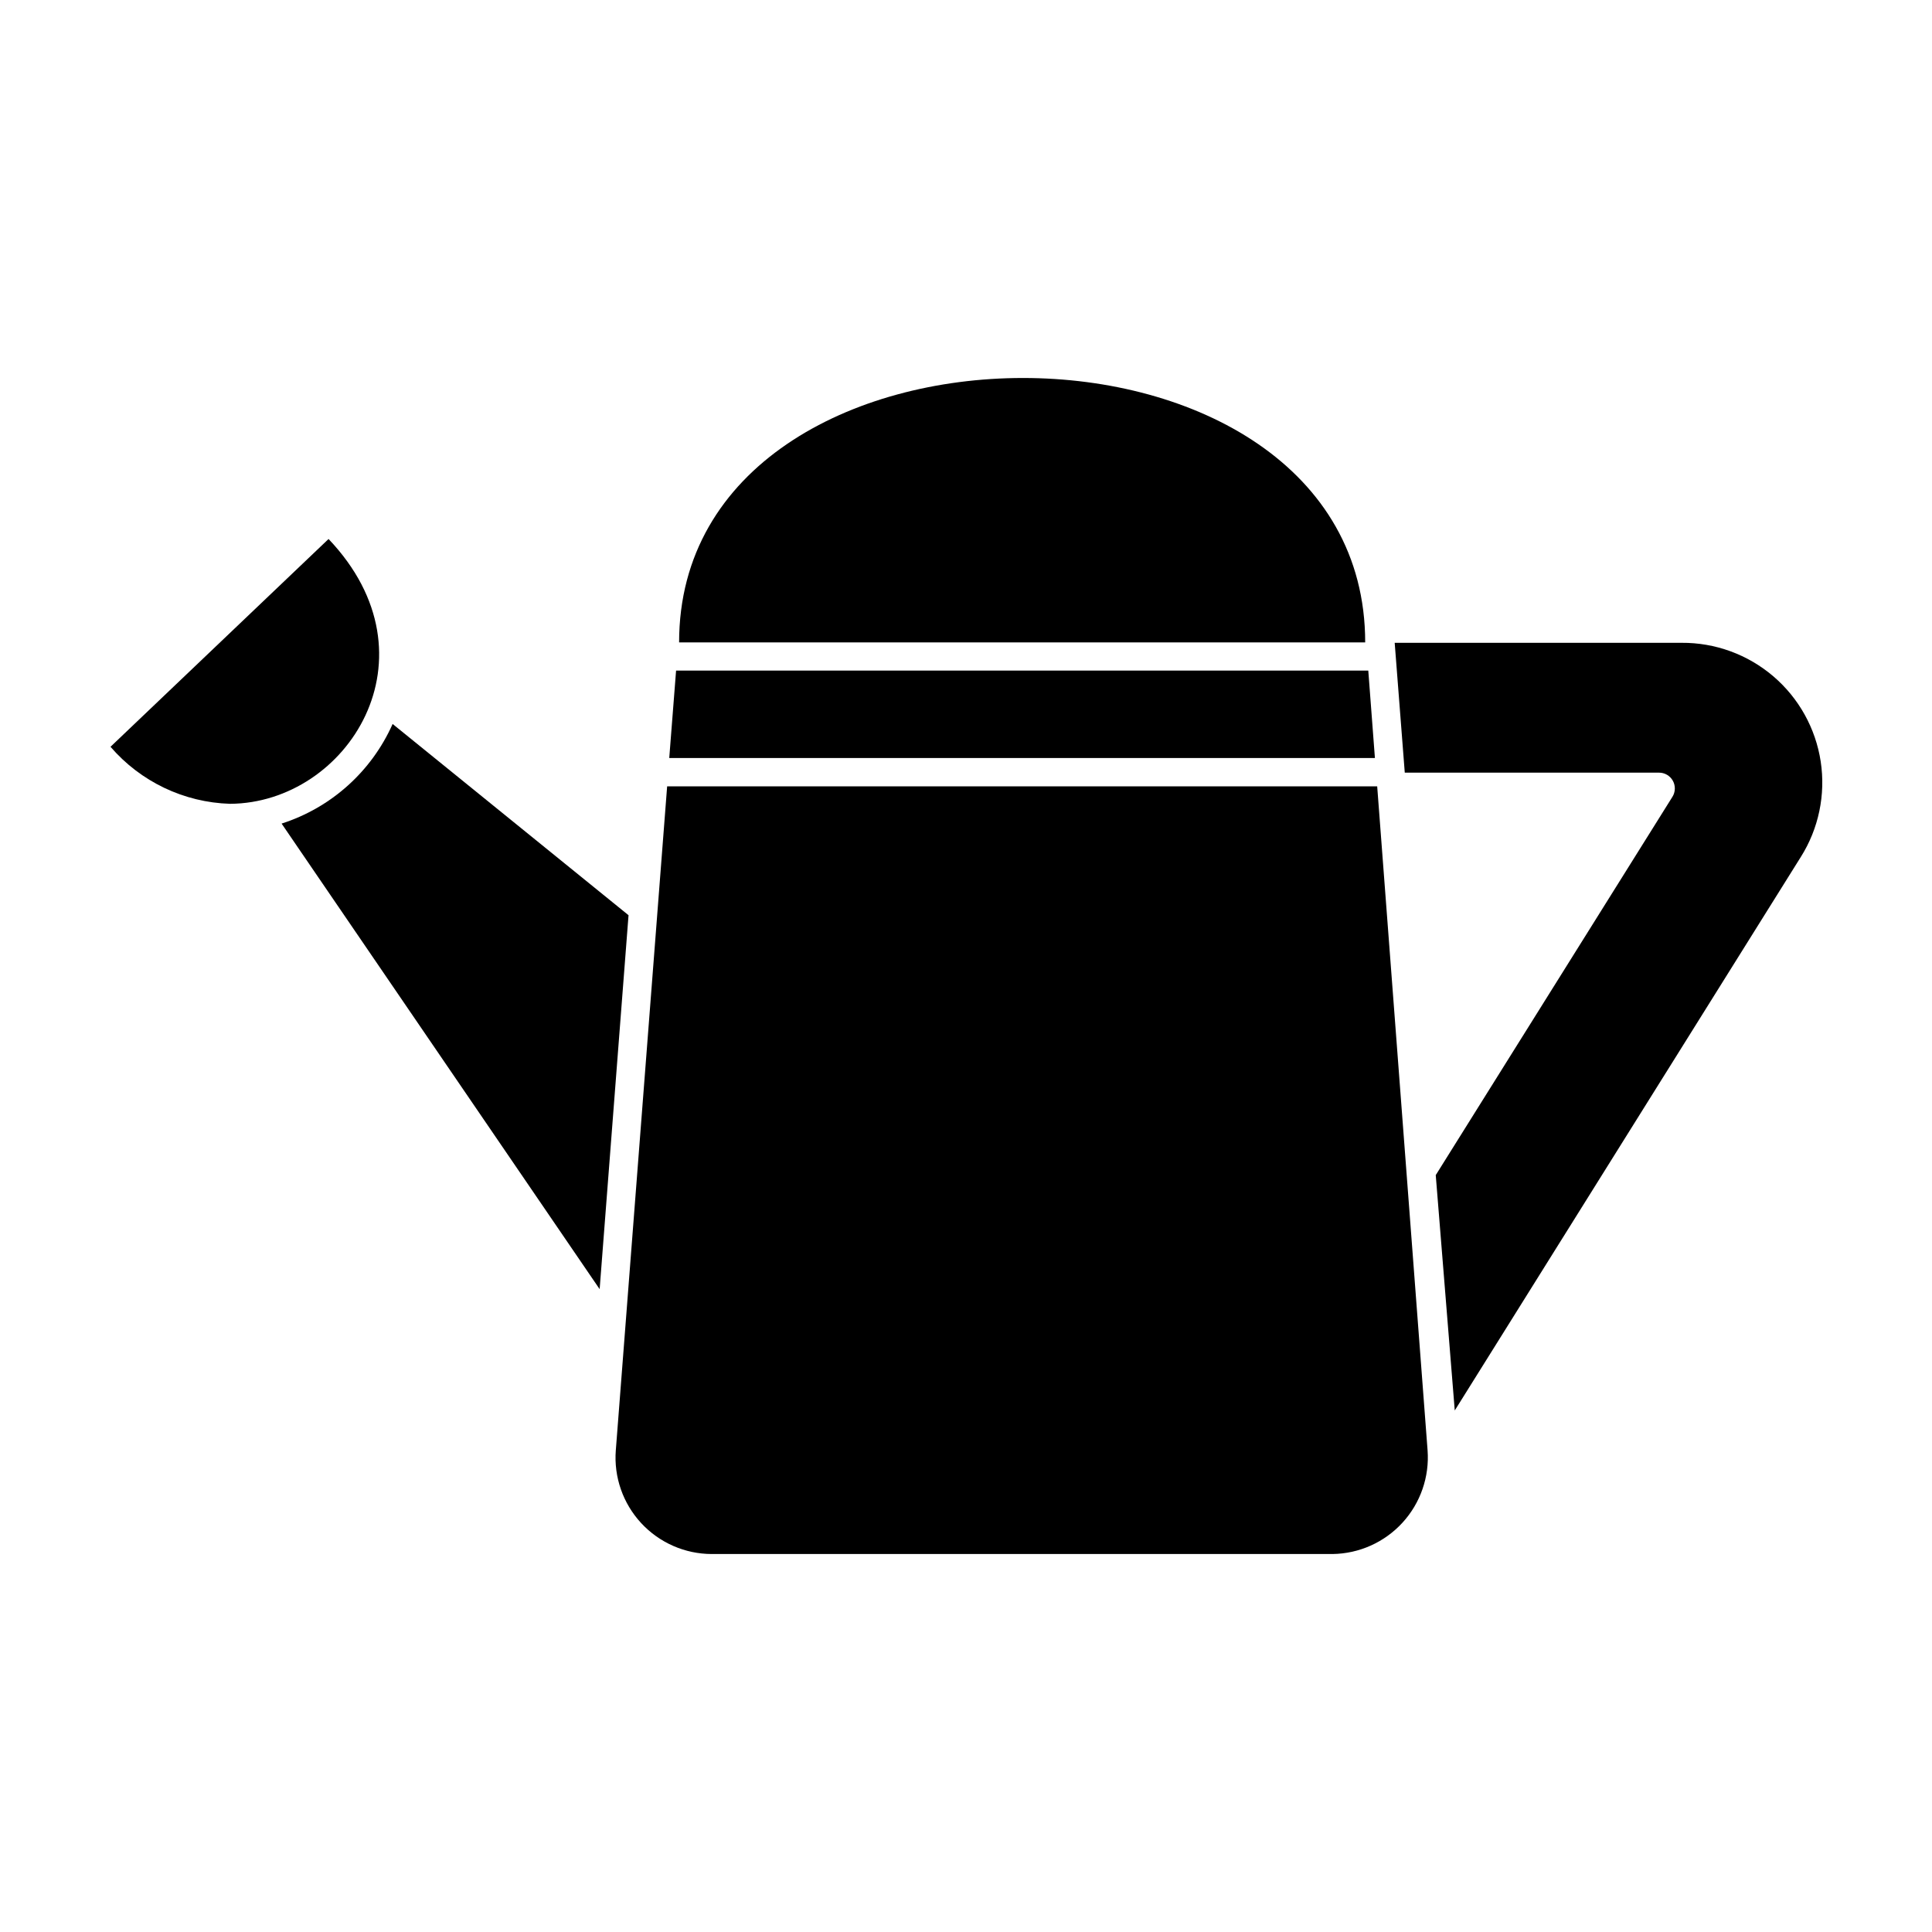 <?xml version="1.0" encoding="UTF-8"?>
<!-- Uploaded to: ICON Repo, www.iconrepo.com, Generator: ICON Repo Mixer Tools -->
<svg fill="#000000" width="800px" height="800px" version="1.1" viewBox="144 144 512 512" xmlns="http://www.w3.org/2000/svg">
 <g>
  <path d="m589.63 314.35h-76.023l2.672 34.41h67.355c1.527-0.012 2.938 0.809 3.684 2.141 0.742 1.332 0.703 2.965-0.105 4.258l-62.727 100.26 5.039 62.371 91.691-146.66h0.004c4.746-7.527 6.621-16.516 5.285-25.316-1.34-8.801-5.805-16.824-12.574-22.602-6.773-5.777-15.398-8.926-24.301-8.859z"/>
  <path d="m248.05 335.86c-5.602 12.59-16.305 22.191-29.422 26.398l84.285 123.38 7.656-99.098z"/>
  <path d="m231.07 286.84-57.785 55.066c7.977 9.258 19.473 14.742 31.688 15.113 31.086-0.203 55.875-38.895 26.098-70.18z"/>
  <path d="m506.61 321.71h-183.44l-1.812 23.176h187.01z"/>
  <path d="m508.97 352.39h-188.17l-13.602 175.93-0.004 0.004c-0.547 7.09 1.887 14.086 6.719 19.309 4.828 5.219 11.613 8.191 18.727 8.199h164.49c7.062-0.094 13.773-3.098 18.543-8.309 4.769-5.207 7.176-12.156 6.648-19.199z"/>
  <path d="m415.11 244.17c-45.344 0-91.141 23.375-91.141 70.078h181.82c0-46.703-45.34-70.078-90.684-70.078z"/>
 </g>
</svg>
